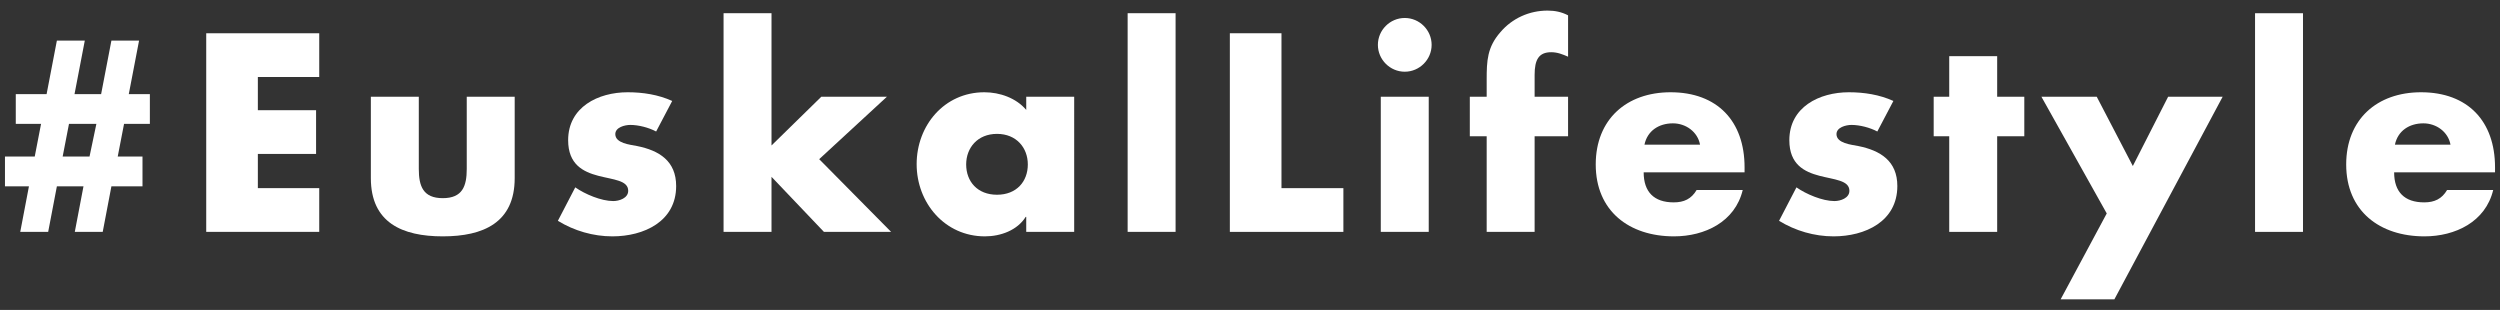 <?xml version="1.0" encoding="utf-8"?>
<!-- Generator: Adobe Illustrator 17.0.0, SVG Export Plug-In . SVG Version: 6.00 Build 0)  -->
<!DOCTYPE svg PUBLIC "-//W3C//DTD SVG 1.1//EN" "http://www.w3.org/Graphics/SVG/1.1/DTD/svg11.dtd">
<svg version="1.1" id="Layer_1" xmlns="http://www.w3.org/2000/svg" xmlns:xlink="http://www.w3.org/1999/xlink" x="0px" y="0px"
	 width="606.116px" height="75.138px" viewBox="0 0 606.116 75.138" enable-background="new 0 0 606.116 75.138"
	 xml:space="preserve">
<rect x="0" y="0" width="606.116" height="75.138" fill="#333333" stroke="none"/>
<g>
	<path fill="#FFFFFF" d="M20.558,9.85l-2.491,12.965h6.45L27.009,9.85h6.706l-2.491,12.965h5.11v7.218h-6.259l-1.533,7.919h6.004
		v7.218h-7.536l-2.107,11.049h-6.77l2.107-11.049h-6.45L11.68,56.219H4.91L7.018,45.17H1.206v-7.218h7.217l1.533-7.919H3.825v-7.218
		h7.473L13.788,9.85H20.558z M15.193,37.952h6.514l1.661-7.919h-6.642L15.193,37.952z"/>
	<path fill="#FFFFFF" d="M62.516,18.665v8.047h14.115v10.603H62.516v8.302h14.881v10.603H49.998V8.062h27.399v10.603H62.516z"/>
	<path fill="#FFFFFF" d="M101.537,23.455v17.5c0,4.151,1.022,7.089,5.812,7.089c4.79,0,5.812-2.939,5.812-7.089v-17.5h11.624V43.19
		c0,10.793-7.6,14.115-17.436,14.115c-9.835,0-17.436-3.321-17.436-14.115V23.455H101.537z"/>
	<path fill="#FFFFFF" d="M159.079,31.884c-1.788-0.958-4.279-1.596-6.259-1.596c-1.342,0-3.641,0.575-3.641,2.235
		c0,2.235,3.641,2.555,5.237,2.874c5.429,1.086,9.516,3.641,9.516,9.707c0,8.623-7.856,12.2-15.456,12.2
		c-4.662,0-9.261-1.342-13.221-3.769l4.215-8.111c2.363,1.661,6.323,3.321,9.197,3.321c1.469,0,3.64-0.702,3.64-2.491
		c0-2.555-3.64-2.682-7.281-3.641c-3.641-0.958-7.281-2.745-7.281-8.621c0-8.048,7.281-11.624,14.434-11.624
		c3.704,0,7.409,0.575,10.794,2.107L159.079,31.884z"/>
	<path fill="#FFFFFF" d="M187.05,35.269l12.071-11.814h15.903L198.61,38.591l17.436,17.628H199.76l-12.71-13.349v13.349h-11.624
		V3.208h11.624V35.269z"/>
	<path fill="#FFFFFF" d="M260.431,56.219h-11.624v-3.641h-0.128c-2.044,3.257-6.067,4.727-9.899,4.727
		c-9.708,0-16.542-8.111-16.542-17.5c0-9.389,6.706-17.436,16.414-17.436c3.768,0,7.728,1.405,10.155,4.279v-3.193h11.624V56.219z
		 M234.245,39.868c0,4.151,2.746,7.345,7.473,7.345c4.727,0,7.473-3.194,7.473-7.345c0-4.025-2.746-7.41-7.473-7.41
		C236.992,32.459,234.245,35.844,234.245,39.868z"/>
	<path fill="#FFFFFF" d="M285.017,56.219h-11.624V3.208h11.624V56.219z"/>
	<path fill="#FFFFFF" d="M310.69,45.616h15.009v10.603h-27.527V8.062h12.518V45.616z"/>
	<path fill="#FFFFFF" d="M347.093,10.872c0,3.577-2.938,6.514-6.515,6.514c-3.577,0-6.514-2.937-6.514-6.514
		s2.938-6.514,6.514-6.514C344.155,4.358,347.093,7.295,347.093,10.872z M346.391,56.219h-11.624V23.455h11.624V56.219z"/>
	<path fill="#FFFFFF" d="M372.063,56.219h-11.624V33.035h-4.088v-9.58h4.088v-4.152c0-4.535,0.128-7.856,3.321-11.496
		c2.874-3.385,7.026-5.238,11.432-5.238c1.788,0,3.385,0.32,4.982,1.151v10.027c-1.341-0.575-2.555-1.086-4.088-1.086
		c-3.002,0-4.024,1.789-4.024,5.493v5.301h8.111v9.58h-8.111V56.219z"/>
	<path fill="#FFFFFF" d="M422.963,41.785h-24.461c0,4.725,2.491,7.28,7.281,7.28c2.491,0,4.279-0.83,5.557-3.001h11.177
		c-1.852,7.728-9.197,11.241-16.67,11.241c-10.858,0-18.969-6.132-18.969-17.436c0-10.922,7.473-17.5,18.139-17.5
		c11.368,0,17.947,7.026,17.947,18.202V41.785z M412.17,35.078c-0.575-3.129-3.449-5.174-6.578-5.174
		c-3.385,0-6.195,1.789-6.898,5.174H412.17z"/>
	<path fill="#FFFFFF" d="M455.15,31.884c-1.788-0.958-4.279-1.596-6.259-1.596c-1.341,0-3.641,0.575-3.641,2.235
		c0,2.235,3.641,2.555,5.237,2.874c5.429,1.086,9.516,3.641,9.516,9.707c0,8.623-7.856,12.2-15.456,12.2
		c-4.662,0-9.261-1.342-13.22-3.769l4.215-8.111c2.363,1.661,6.323,3.321,9.197,3.321c1.469,0,3.641-0.702,3.641-2.491
		c0-2.555-3.641-2.682-7.281-3.641c-3.64-0.958-7.281-2.745-7.281-8.621c0-8.048,7.281-11.624,14.434-11.624
		c3.704,0,7.409,0.575,10.794,2.107L455.15,31.884z"/>
	<path fill="#FFFFFF" d="M484.207,56.219h-11.624V33.035h-3.768v-9.58h3.768v-9.836h11.624v9.836h6.578v9.58h-6.578V56.219z"/>
	<path fill="#FFFFFF" d="M494.934,23.455h13.412l8.75,16.797l8.558-16.797h13.22l-26.25,49.114h-13.029l11.177-20.821
		L494.934,23.455z"/>
	<path fill="#FFFFFF" d="M558.352,56.219h-11.624V3.208h11.624V56.219z"/>
	<path fill="#FFFFFF" d="M604.91,41.785h-24.461c0,4.725,2.491,7.28,7.281,7.28c2.491,0,4.279-0.83,5.557-3.001h11.177
		c-1.852,7.728-9.197,11.241-16.67,11.241c-10.858,0-18.969-6.132-18.969-17.436c0-10.922,7.473-17.5,18.139-17.5
		c11.368,0,17.947,7.026,17.947,18.202V41.785z M594.116,35.078c-0.575-3.129-3.449-5.174-6.578-5.174
		c-3.385,0-6.195,1.789-6.898,5.174H594.116z"/>
</g>
</svg>
